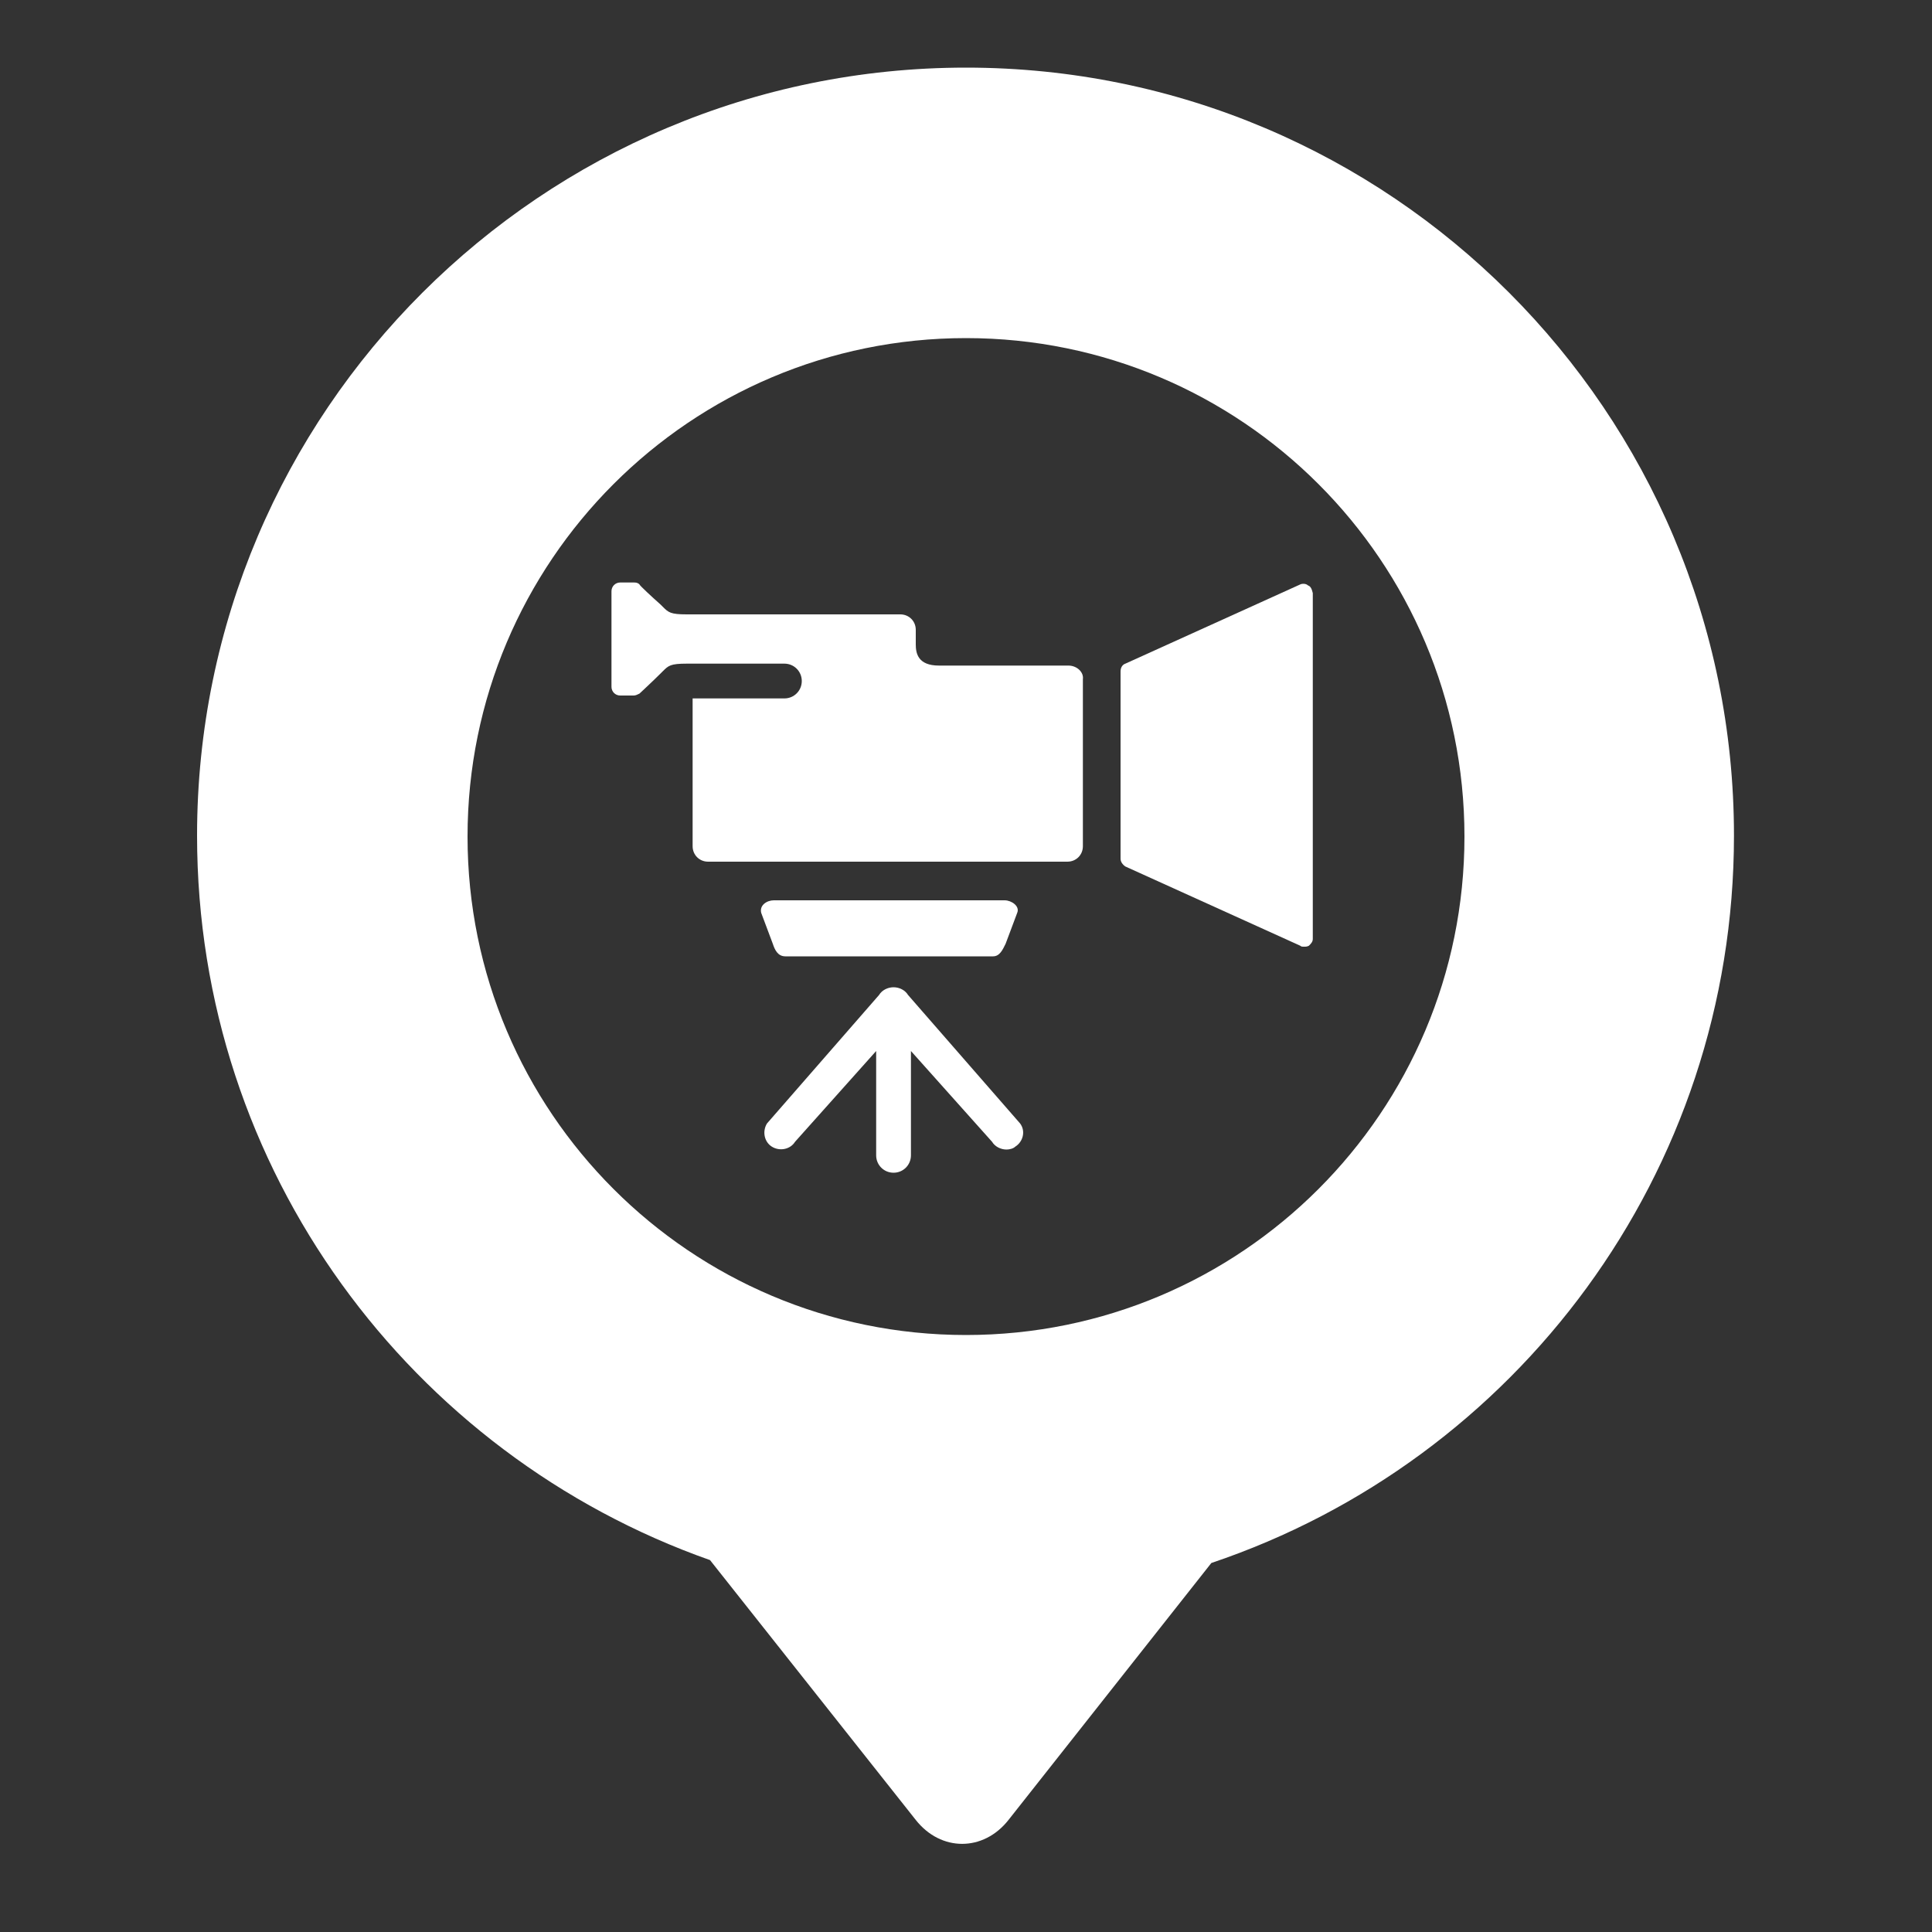 <?xml version="1.0" encoding="utf-8"?>
<!-- Generator: Adobe Illustrator 18.0.0, SVG Export Plug-In . SVG Version: 6.00 Build 0)  -->
<!DOCTYPE svg PUBLIC "-//W3C//DTD SVG 1.1//EN" "http://www.w3.org/Graphics/SVG/1.1/DTD/svg11.dtd">
<svg version="1.1" id="Layer_1" xmlns="http://www.w3.org/2000/svg" xmlns:xlink="http://www.w3.org/1999/xlink" x="0px" y="0px"
	 viewBox="0 0 200 200" enable-background="new 0 0 200 200" xml:space="preserve">
<rect x="0" y="0" width="200" height="200" fill="#333333" stroke="none"/>
<g>
	<path fill="#FFFFFF" d="M179.5,86.5C179.5,42.6,143.9,7,100,7S20.4,42.6,20.4,86.5c0,34.7,22.2,64.1,53.1,75l21.3,26.9
		c2.6,3.3,7,3.3,9.6,0l21-26.6C156.9,151.2,179.5,121.5,179.5,86.5z M100,138.2c-28.5,0-51.6-23.1-51.6-51.6
		c0-28.5,23.1-51.6,51.6-51.6s51.6,23.1,51.6,51.6C151.6,115.1,128.5,138.2,100,138.2z"/>
</g>
<g>
	<path fill="#FFFFFF" d="M135.4,60.6c-0.2-0.2-0.6-0.2-0.8-0.1l-18.1,8.2c-0.3,0.1-0.5,0.4-0.5,0.8v19.4c0,0.3,0.2,0.6,0.5,0.8
		l18.1,8.2c0.1,0.1,0.2,0.1,0.4,0.1s0.3,0,0.5-0.1c0.2-0.2,0.4-0.4,0.4-0.7V61.4C135.8,61,135.7,60.7,135.4,60.6z"/>
	<path fill="#FFFFFF" d="M81.3,99h21.5c0.7,0,1-0.7,1.3-1.3l1.2-3.2c0.3-0.7-0.6-1.3-1.3-1.3H80.1c-0.7,0-1.5,0.5-1.3,1.3l1.2,3.2
		C80.2,98.3,80.5,99,81.3,99z"/>
	<path fill="#FFFFFF" d="M94,103c-0.3-0.5-0.9-0.8-1.5-0.8s-1.2,0.3-1.5,0.8l-11.6,13.3c-0.5,0.8-0.3,1.9,0.5,2.4
		c0.8,0.5,1.9,0.3,2.4-0.5l8.4-9.4v10.8c0,1,0.8,1.8,1.8,1.8c1,0,1.8-0.8,1.8-1.8v-10.8l8.4,9.4c0.3,0.5,0.9,0.8,1.5,0.8
		c0.3,0,0.7-0.1,0.9-0.3c0.8-0.5,1.1-1.6,0.5-2.4L94,103z"/>
	<path fill="#FFFFFF" d="M110.6,68.9H97.4c-0.1,0-0.1,0-0.2,0c-2.2,0-2.4-1.3-2.4-2.2v-1.5c0-0.9-0.7-1.6-1.6-1.6H73.3h-0.1
		c-1.2,0-2.1,0-2.1,0c-1.7,0-1.9-0.2-2.5-0.8l-0.2-0.2c-0.9-0.8-2.2-2-2.2-2.1c-0.2-0.2-0.4-0.2-0.6-0.2h-1.4
		c-0.5,0-0.9,0.4-0.9,0.9v9.9c0,0.5,0.4,0.9,0.9,0.9h1.4c0.2,0,0.4-0.1,0.6-0.2c0,0,1.4-1.3,2.2-2.1l0.2-0.2
		c0.6-0.6,0.8-0.8,2.5-0.8c0,0,0.2,0,0.6,0l0,0h9.5c1,0,1.8,0.8,1.8,1.8s-0.8,1.8-1.8,1.8h-9.5v15.3c0,0.9,0.7,1.6,1.6,1.6h37.2
		c0.9,0,1.6-0.7,1.6-1.6V70.3C112.2,69.6,111.5,68.9,110.6,68.9z"/>
</g>
</svg>
